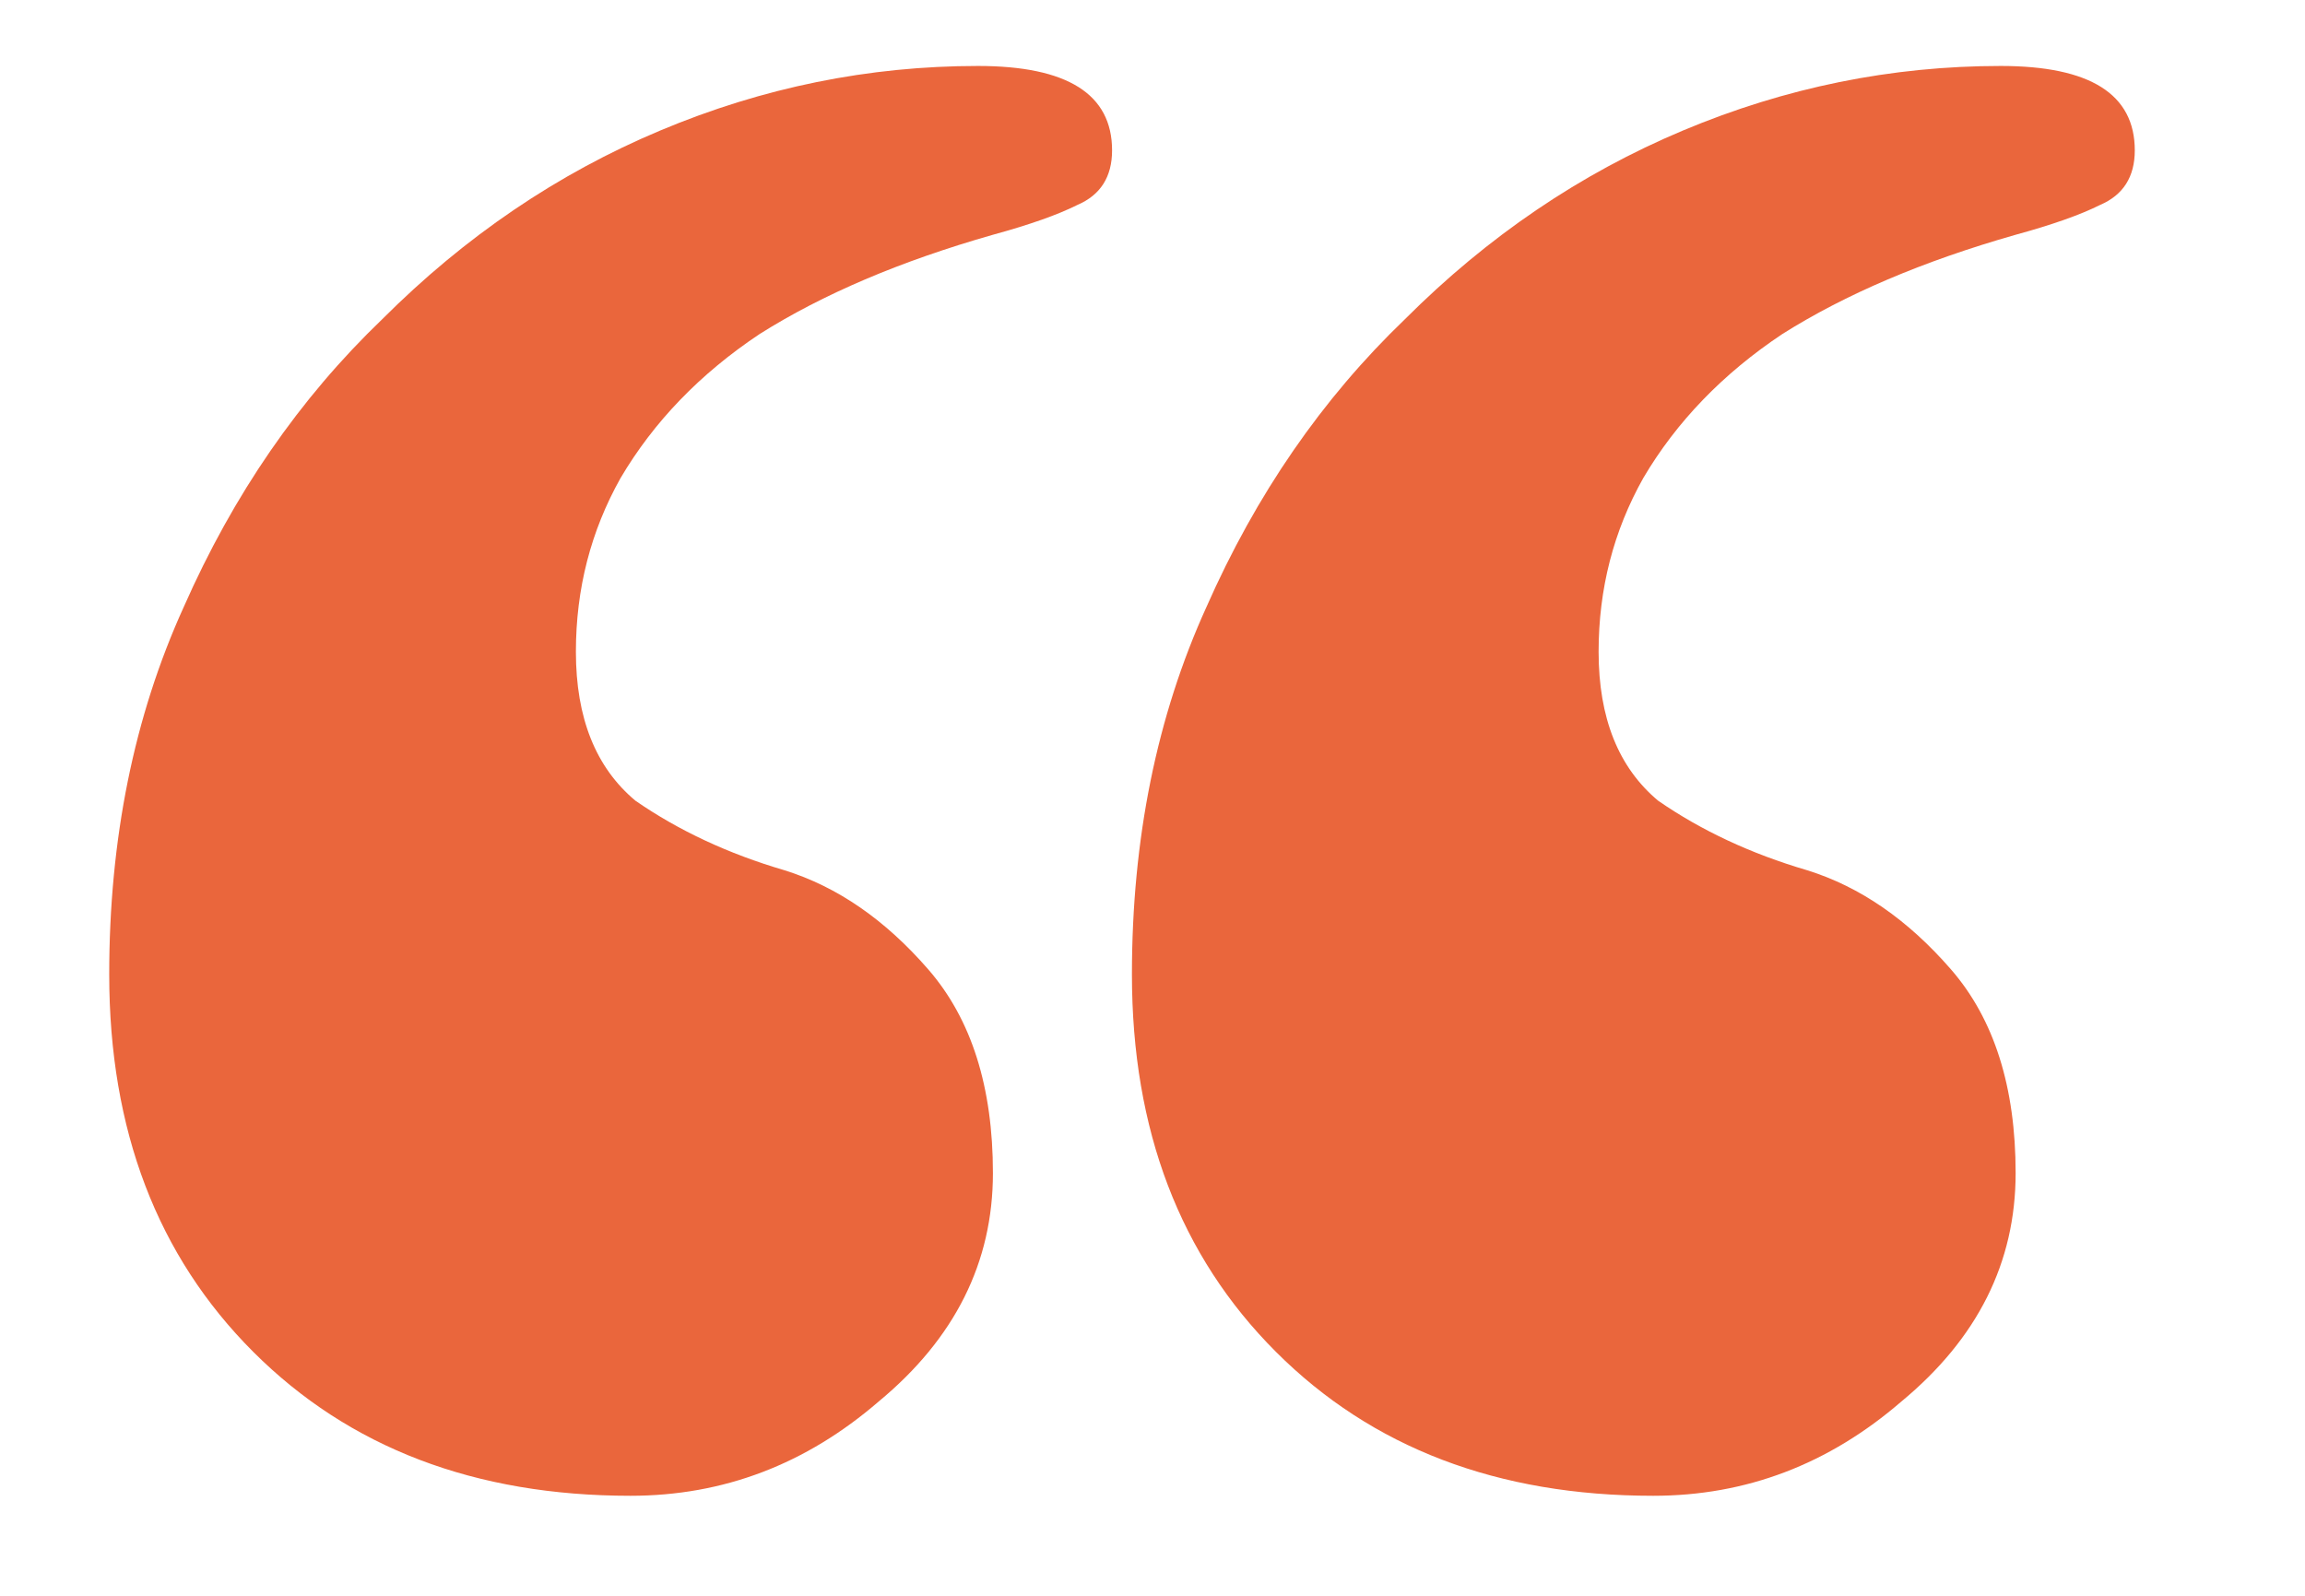 <svg width="13" height="9" viewBox="0 0 13 9" fill="none" xmlns="http://www.w3.org/2000/svg">
<path d="M11.284 0.372C11.788 0.372 12.04 0.531 12.04 0.848C12.04 0.997 11.975 1.1 11.844 1.156C11.732 1.212 11.573 1.268 11.368 1.324C10.845 1.473 10.407 1.66 10.052 1.884C9.716 2.108 9.455 2.379 9.268 2.696C9.1 2.995 9.016 3.321 9.016 3.676C9.016 4.049 9.128 4.329 9.352 4.516C9.595 4.684 9.875 4.815 10.192 4.908C10.491 5.001 10.761 5.188 11.004 5.468C11.247 5.748 11.368 6.131 11.368 6.616C11.368 7.12 11.153 7.549 10.724 7.904C10.313 8.259 9.847 8.436 9.324 8.436C8.447 8.436 7.737 8.165 7.196 7.624C6.655 7.083 6.384 6.373 6.384 5.496C6.384 4.731 6.524 4.04 6.804 3.424C7.084 2.789 7.457 2.248 7.924 1.8C8.391 1.333 8.913 0.979 9.492 0.736C10.071 0.493 10.668 0.372 11.284 0.372ZM5.516 0.372C6.02 0.372 6.272 0.531 6.272 0.848C6.272 0.997 6.207 1.1 6.076 1.156C5.964 1.212 5.805 1.268 5.6 1.324C5.077 1.473 4.639 1.66 4.284 1.884C3.948 2.108 3.687 2.379 3.5 2.696C3.332 2.995 3.248 3.321 3.248 3.676C3.248 4.049 3.36 4.329 3.584 4.516C3.827 4.684 4.107 4.815 4.424 4.908C4.723 5.001 4.993 5.188 5.236 5.468C5.479 5.748 5.6 6.131 5.6 6.616C5.6 7.12 5.385 7.549 4.956 7.904C4.545 8.259 4.079 8.436 3.556 8.436C2.679 8.436 1.969 8.165 1.428 7.624C0.887 7.083 0.616 6.373 0.616 5.496C0.616 4.731 0.756 4.04 1.036 3.424C1.316 2.789 1.689 2.248 2.156 1.8C2.623 1.333 3.145 0.979 3.724 0.736C4.303 0.493 4.9 0.372 5.516 0.372Z" fill="#EA663C"/>
</svg>
